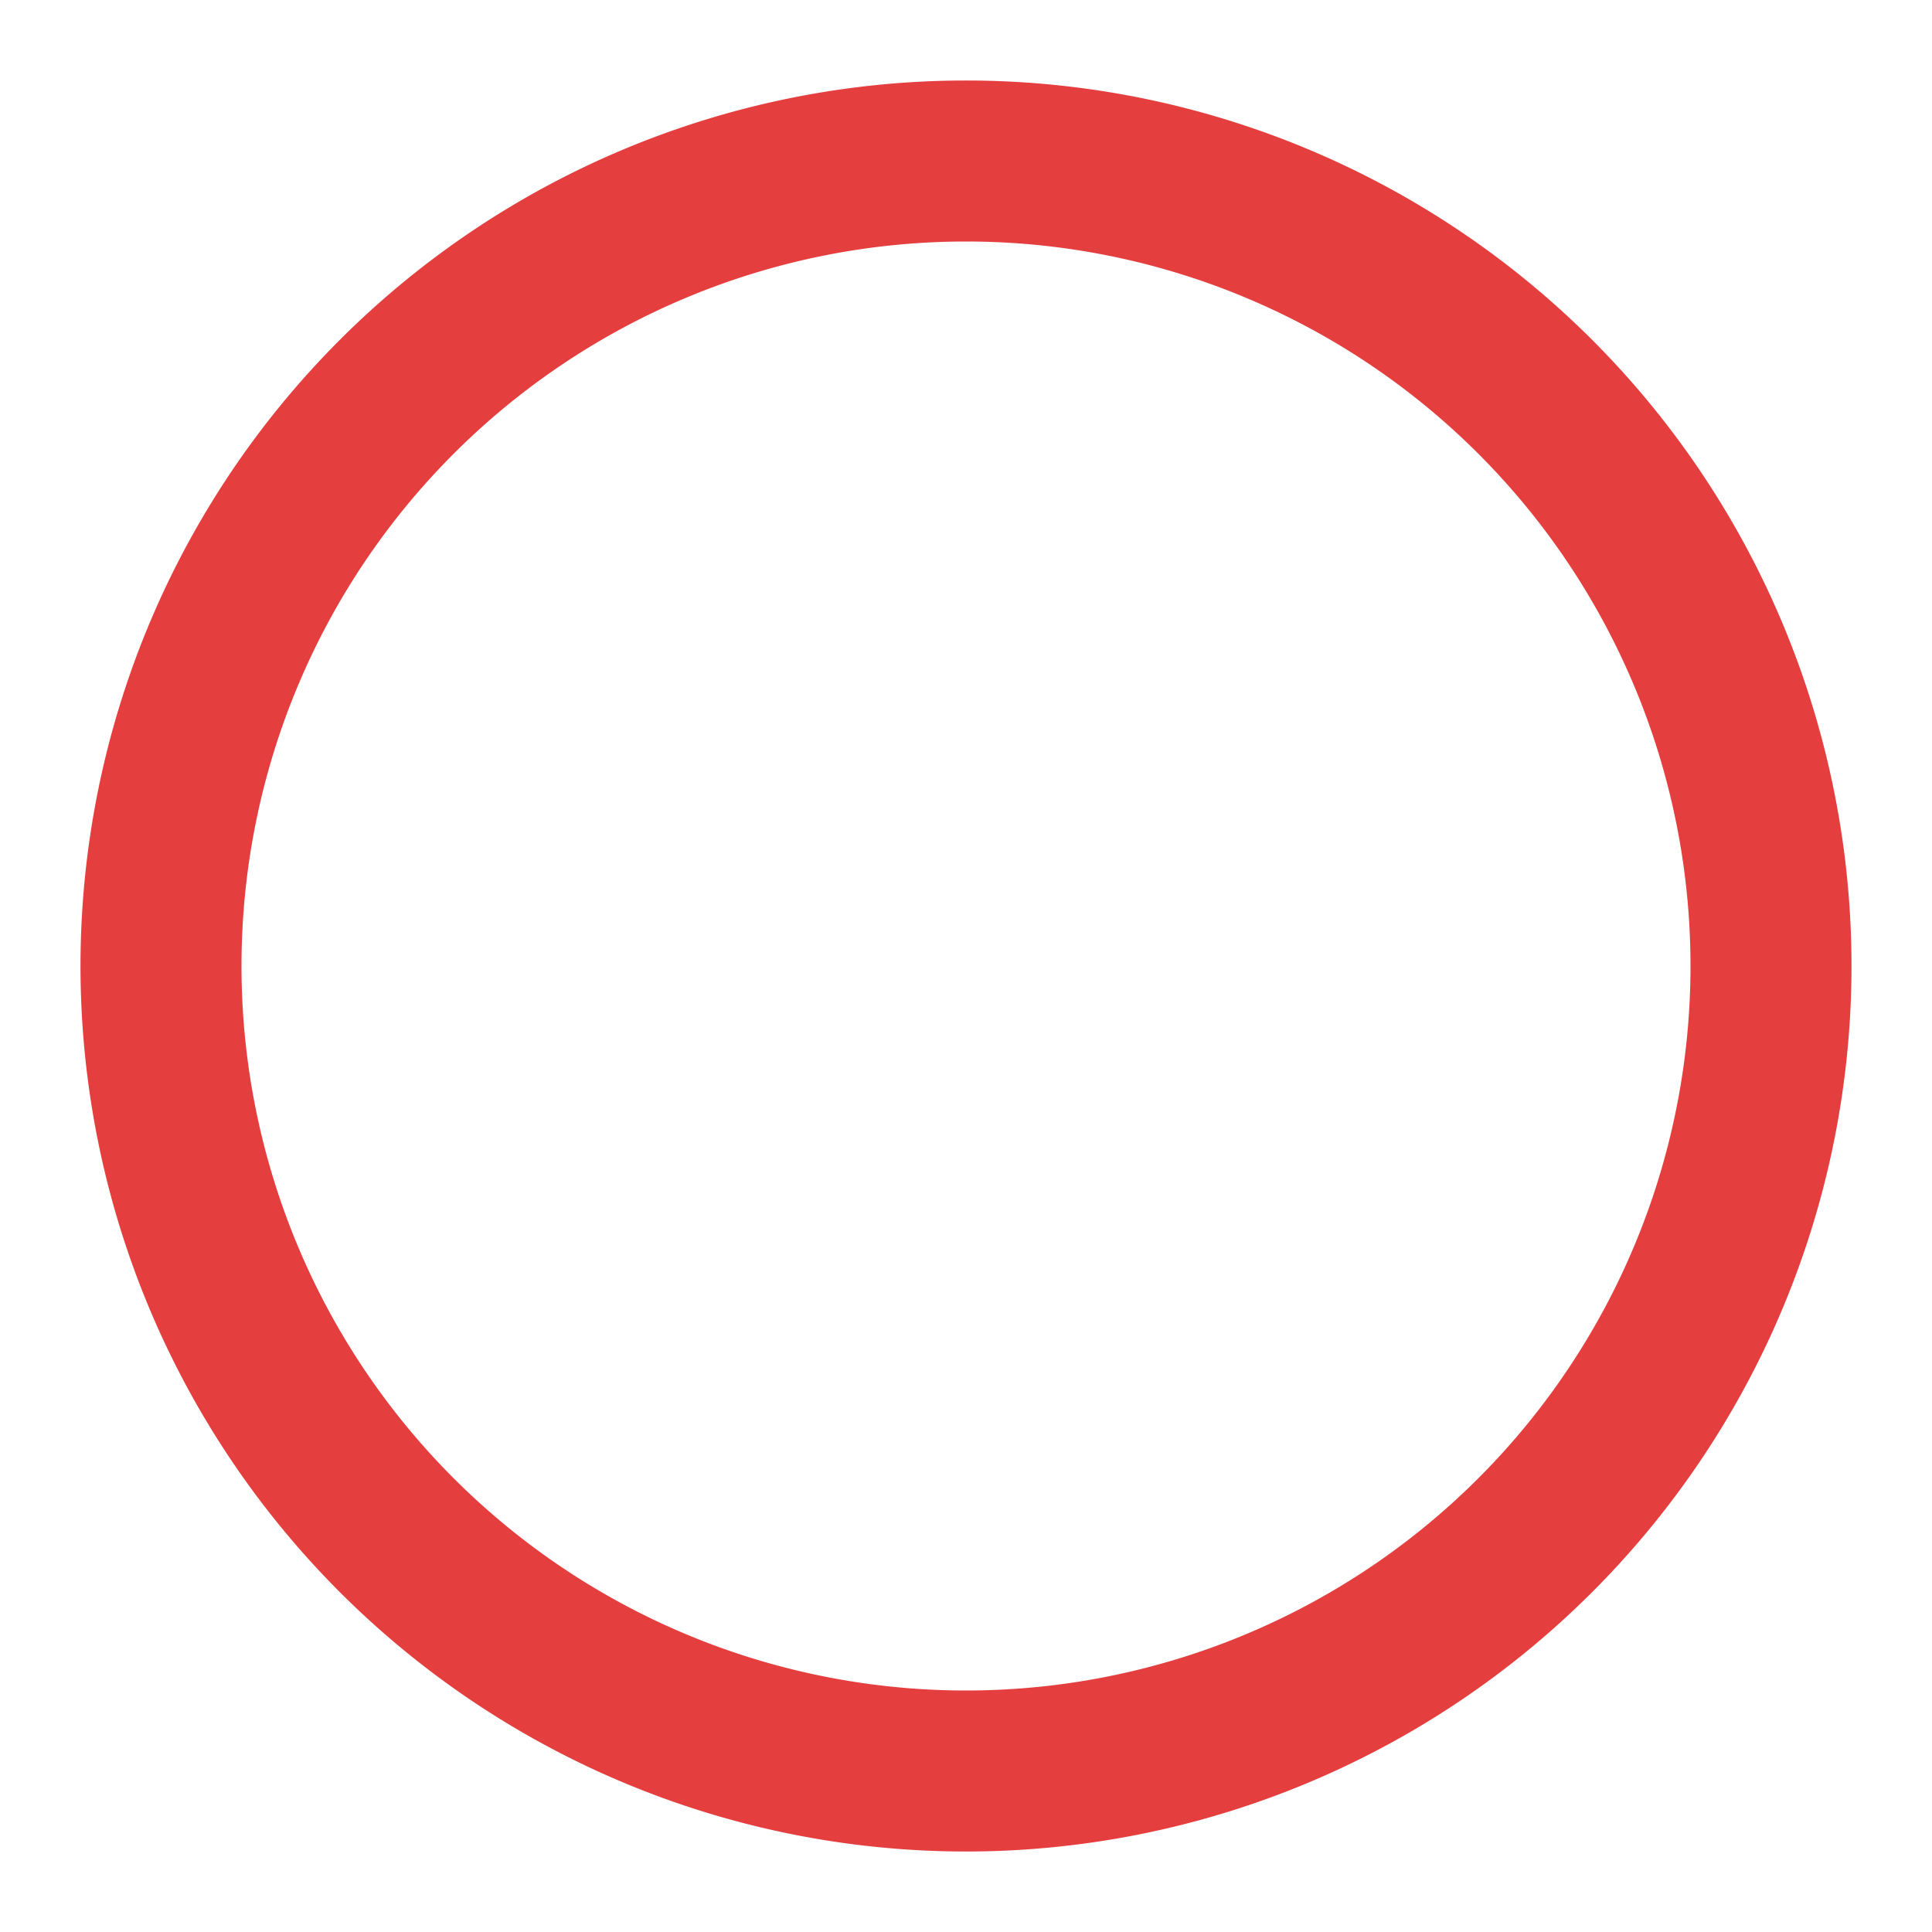 <svg viewBox="0 0 24 24" xmlns="http://www.w3.org/2000/svg">
    <g fill="none" stroke="#E53E3E" stroke-width="2" stroke-linecap="round" stroke-linejoin="round">
        <path d="M 12 2 A 10 10 0 1 0 12 22 M 12 2 A 10 10 0 1 1 12 22" />
    </g>
</svg>